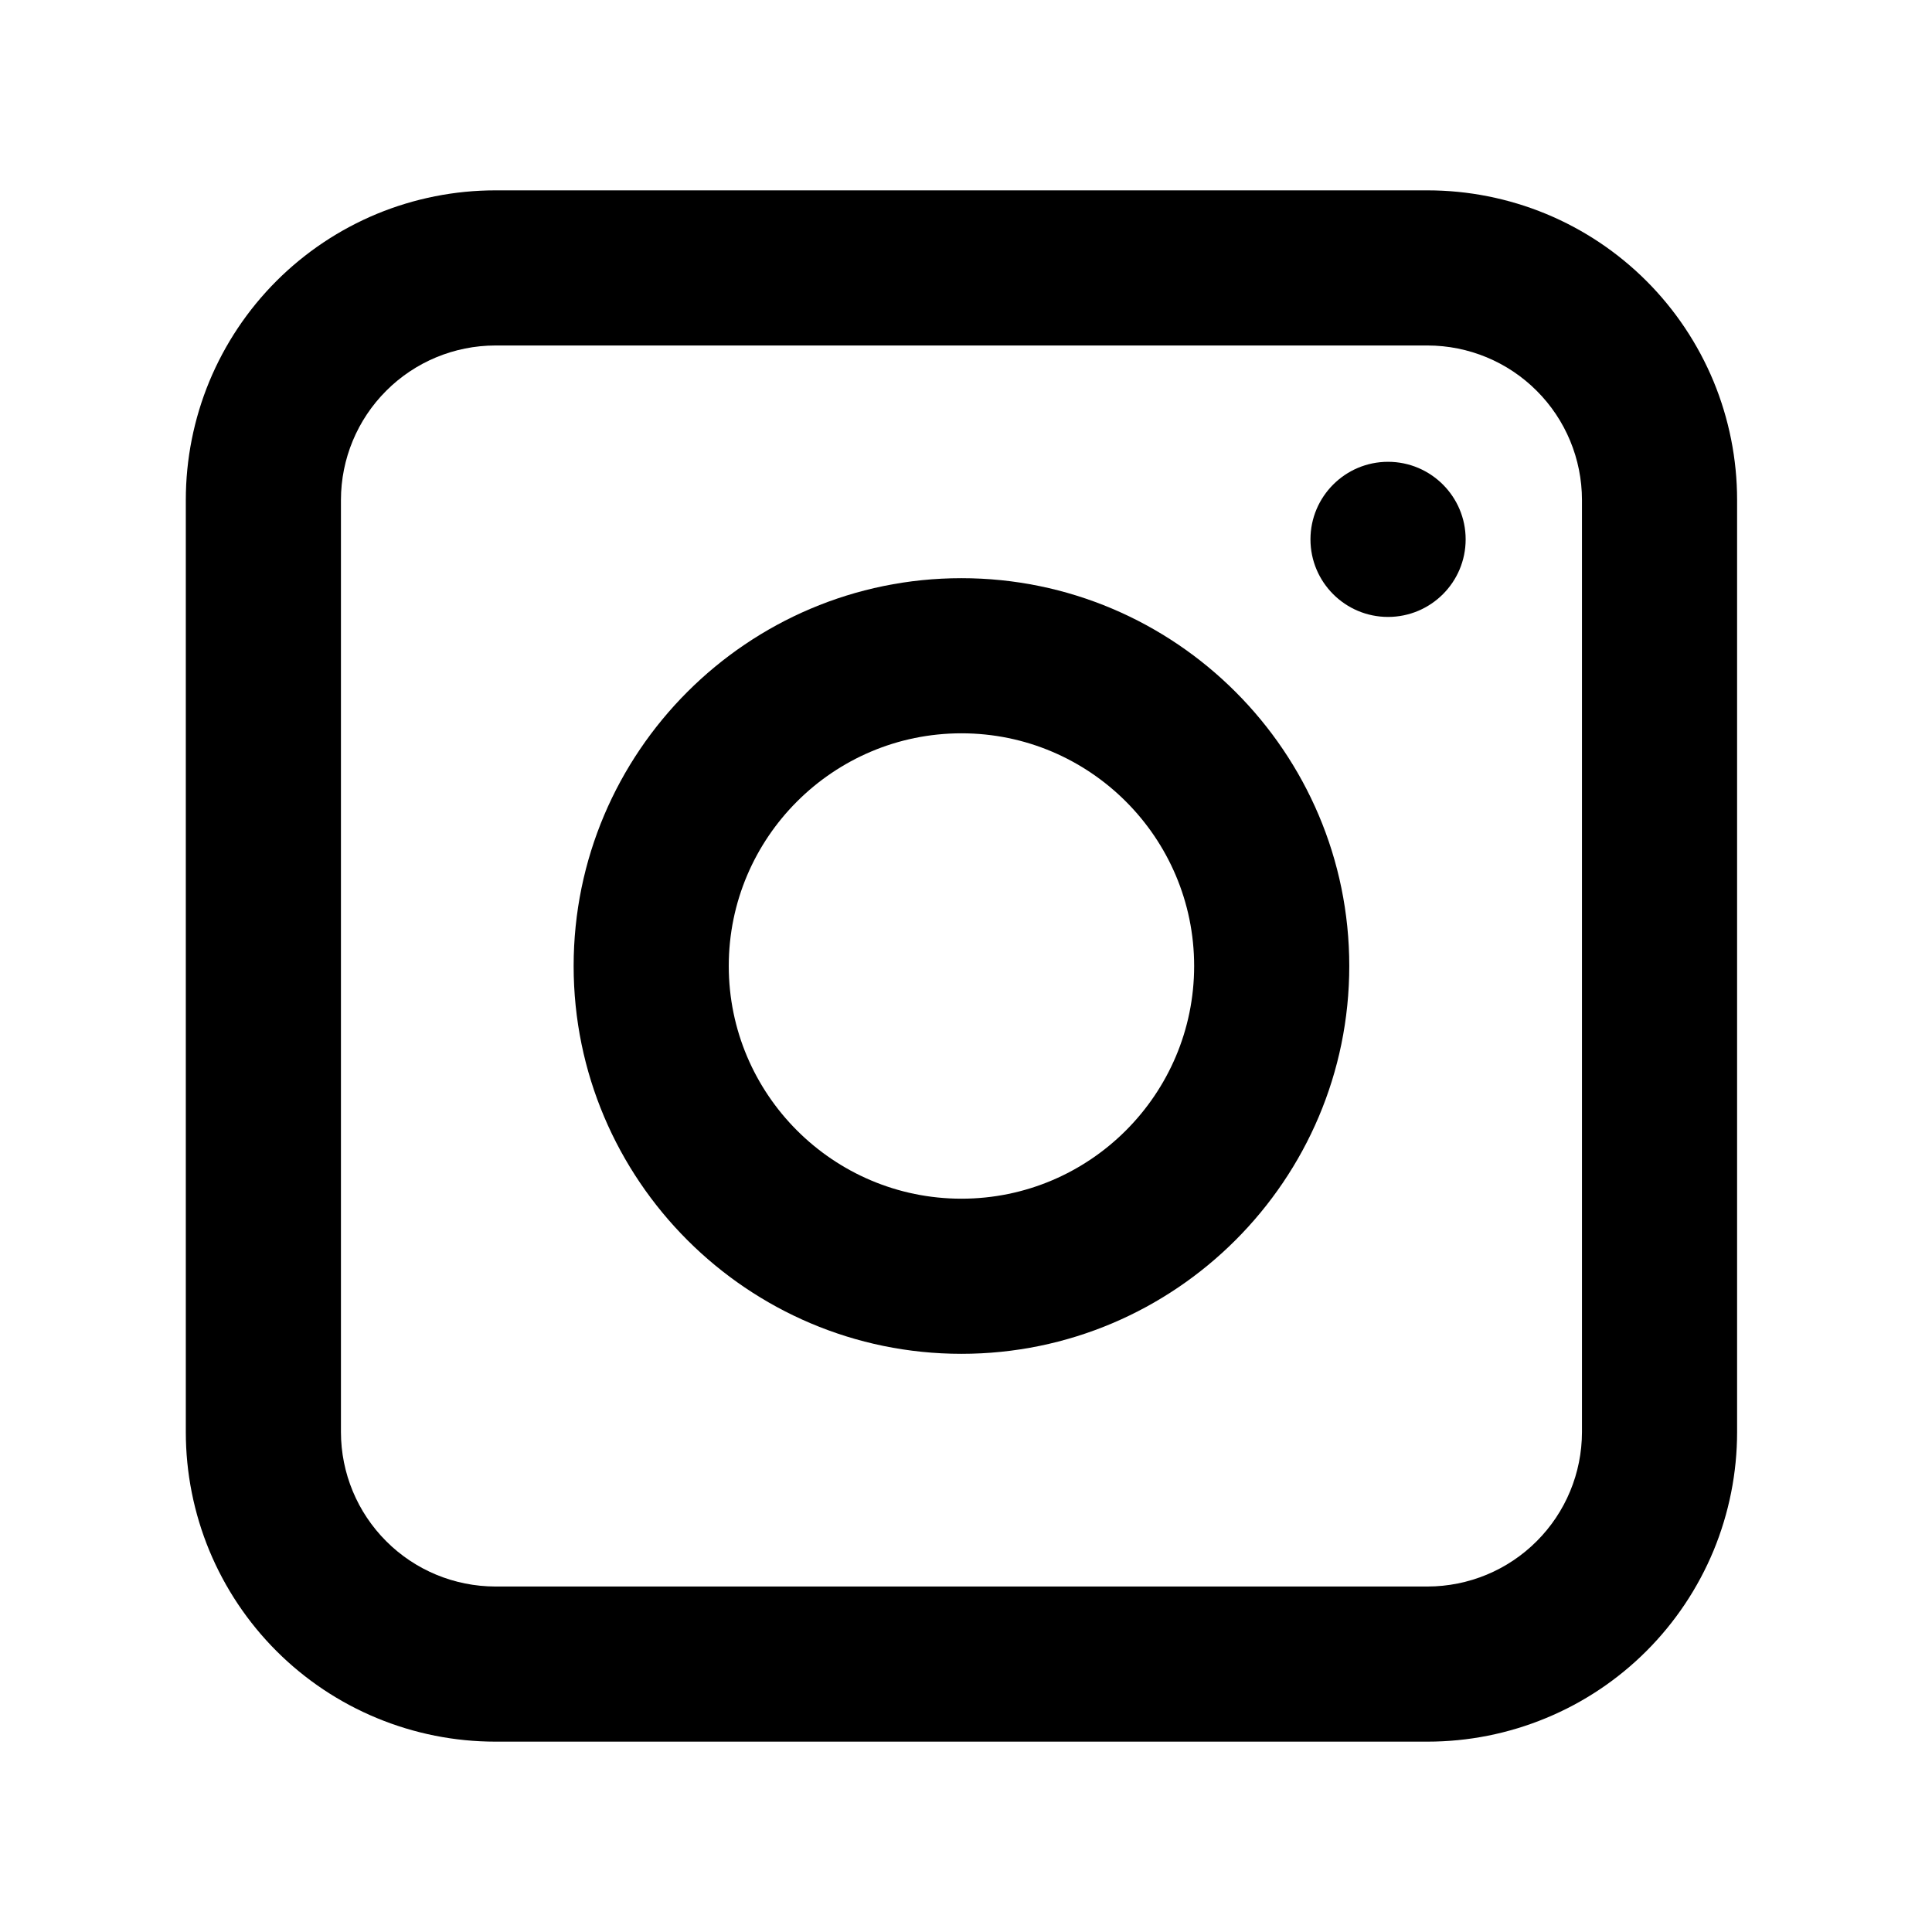 <svg width="34" height="34" viewBox="0 0 34 34" fill="none"
    xmlns="http://www.w3.org/2000/svg">
    <g clip-path="url(#clip0_630_1709)">
        <path d="M25.123 6.08C25.843 6.081 26.534 6.367 27.043 6.877C27.553 7.386 27.839 8.077 27.84 8.797V25.203C27.839 25.923 27.553 26.614 27.043 27.123C26.534 27.633 25.843 27.919 25.123 27.92H8.717C7.997 27.919 7.306 27.633 6.797 27.123C6.287 26.614 6.001 25.923 6 25.203V8.797C6.001 8.077 6.287 7.386 6.797 6.877C7.306 6.367 7.997 6.081 8.717 6.08H25.123ZM25.123 3.35H8.717C8.002 3.35 7.293 3.491 6.632 3.764C5.972 4.038 5.371 4.439 4.865 4.945C4.359 5.451 3.958 6.052 3.684 6.712C3.411 7.373 3.27 8.082 3.27 8.797V25.203C3.27 25.918 3.411 26.627 3.684 27.288C3.958 27.948 4.359 28.549 4.865 29.055C5.371 29.561 5.972 29.962 6.632 30.235C7.293 30.509 8.002 30.65 8.717 30.65H25.123C25.838 30.65 26.547 30.509 27.208 30.235C27.869 29.962 28.469 29.561 28.975 29.055C29.481 28.549 29.882 27.948 30.156 27.288C30.429 26.627 30.57 25.918 30.57 25.203V8.797C30.57 8.082 30.429 7.373 30.156 6.712C29.882 6.052 29.481 5.451 28.975 4.945C28.469 4.439 27.869 4.038 27.208 3.764C26.547 3.491 25.838 3.35 25.123 3.35Z" fill="black"/>
        <path d="M16.92 23.825C13.157 23.825 10.095 20.763 10.095 17C10.095 13.237 13.157 10.175 16.92 10.175C20.683 10.175 23.745 13.237 23.745 17C23.745 20.763 20.683 23.825 16.92 23.825ZM16.92 12.905C14.662 12.905 12.825 14.742 12.825 17C12.825 19.258 14.662 21.095 16.92 21.095C19.178 21.095 21.015 19.258 21.015 17C21.015 14.742 19.178 12.905 16.92 12.905Z" fill="black"/>
        <path d="M24.427 10.857C25.181 10.857 25.793 10.246 25.793 9.492C25.793 8.739 25.181 8.127 24.427 8.127C23.674 8.127 23.062 8.739 23.062 9.492C23.062 10.246 23.674 10.857 24.427 10.857Z" fill="black"/>
    </g>
    <defs>
        <clipPath id="clip0_630_1709">
            <rect width="32.76" height="32.76" fill="white" transform="translate(0.54 0.62)"/>
        </clipPath>
    </defs>
</svg>
